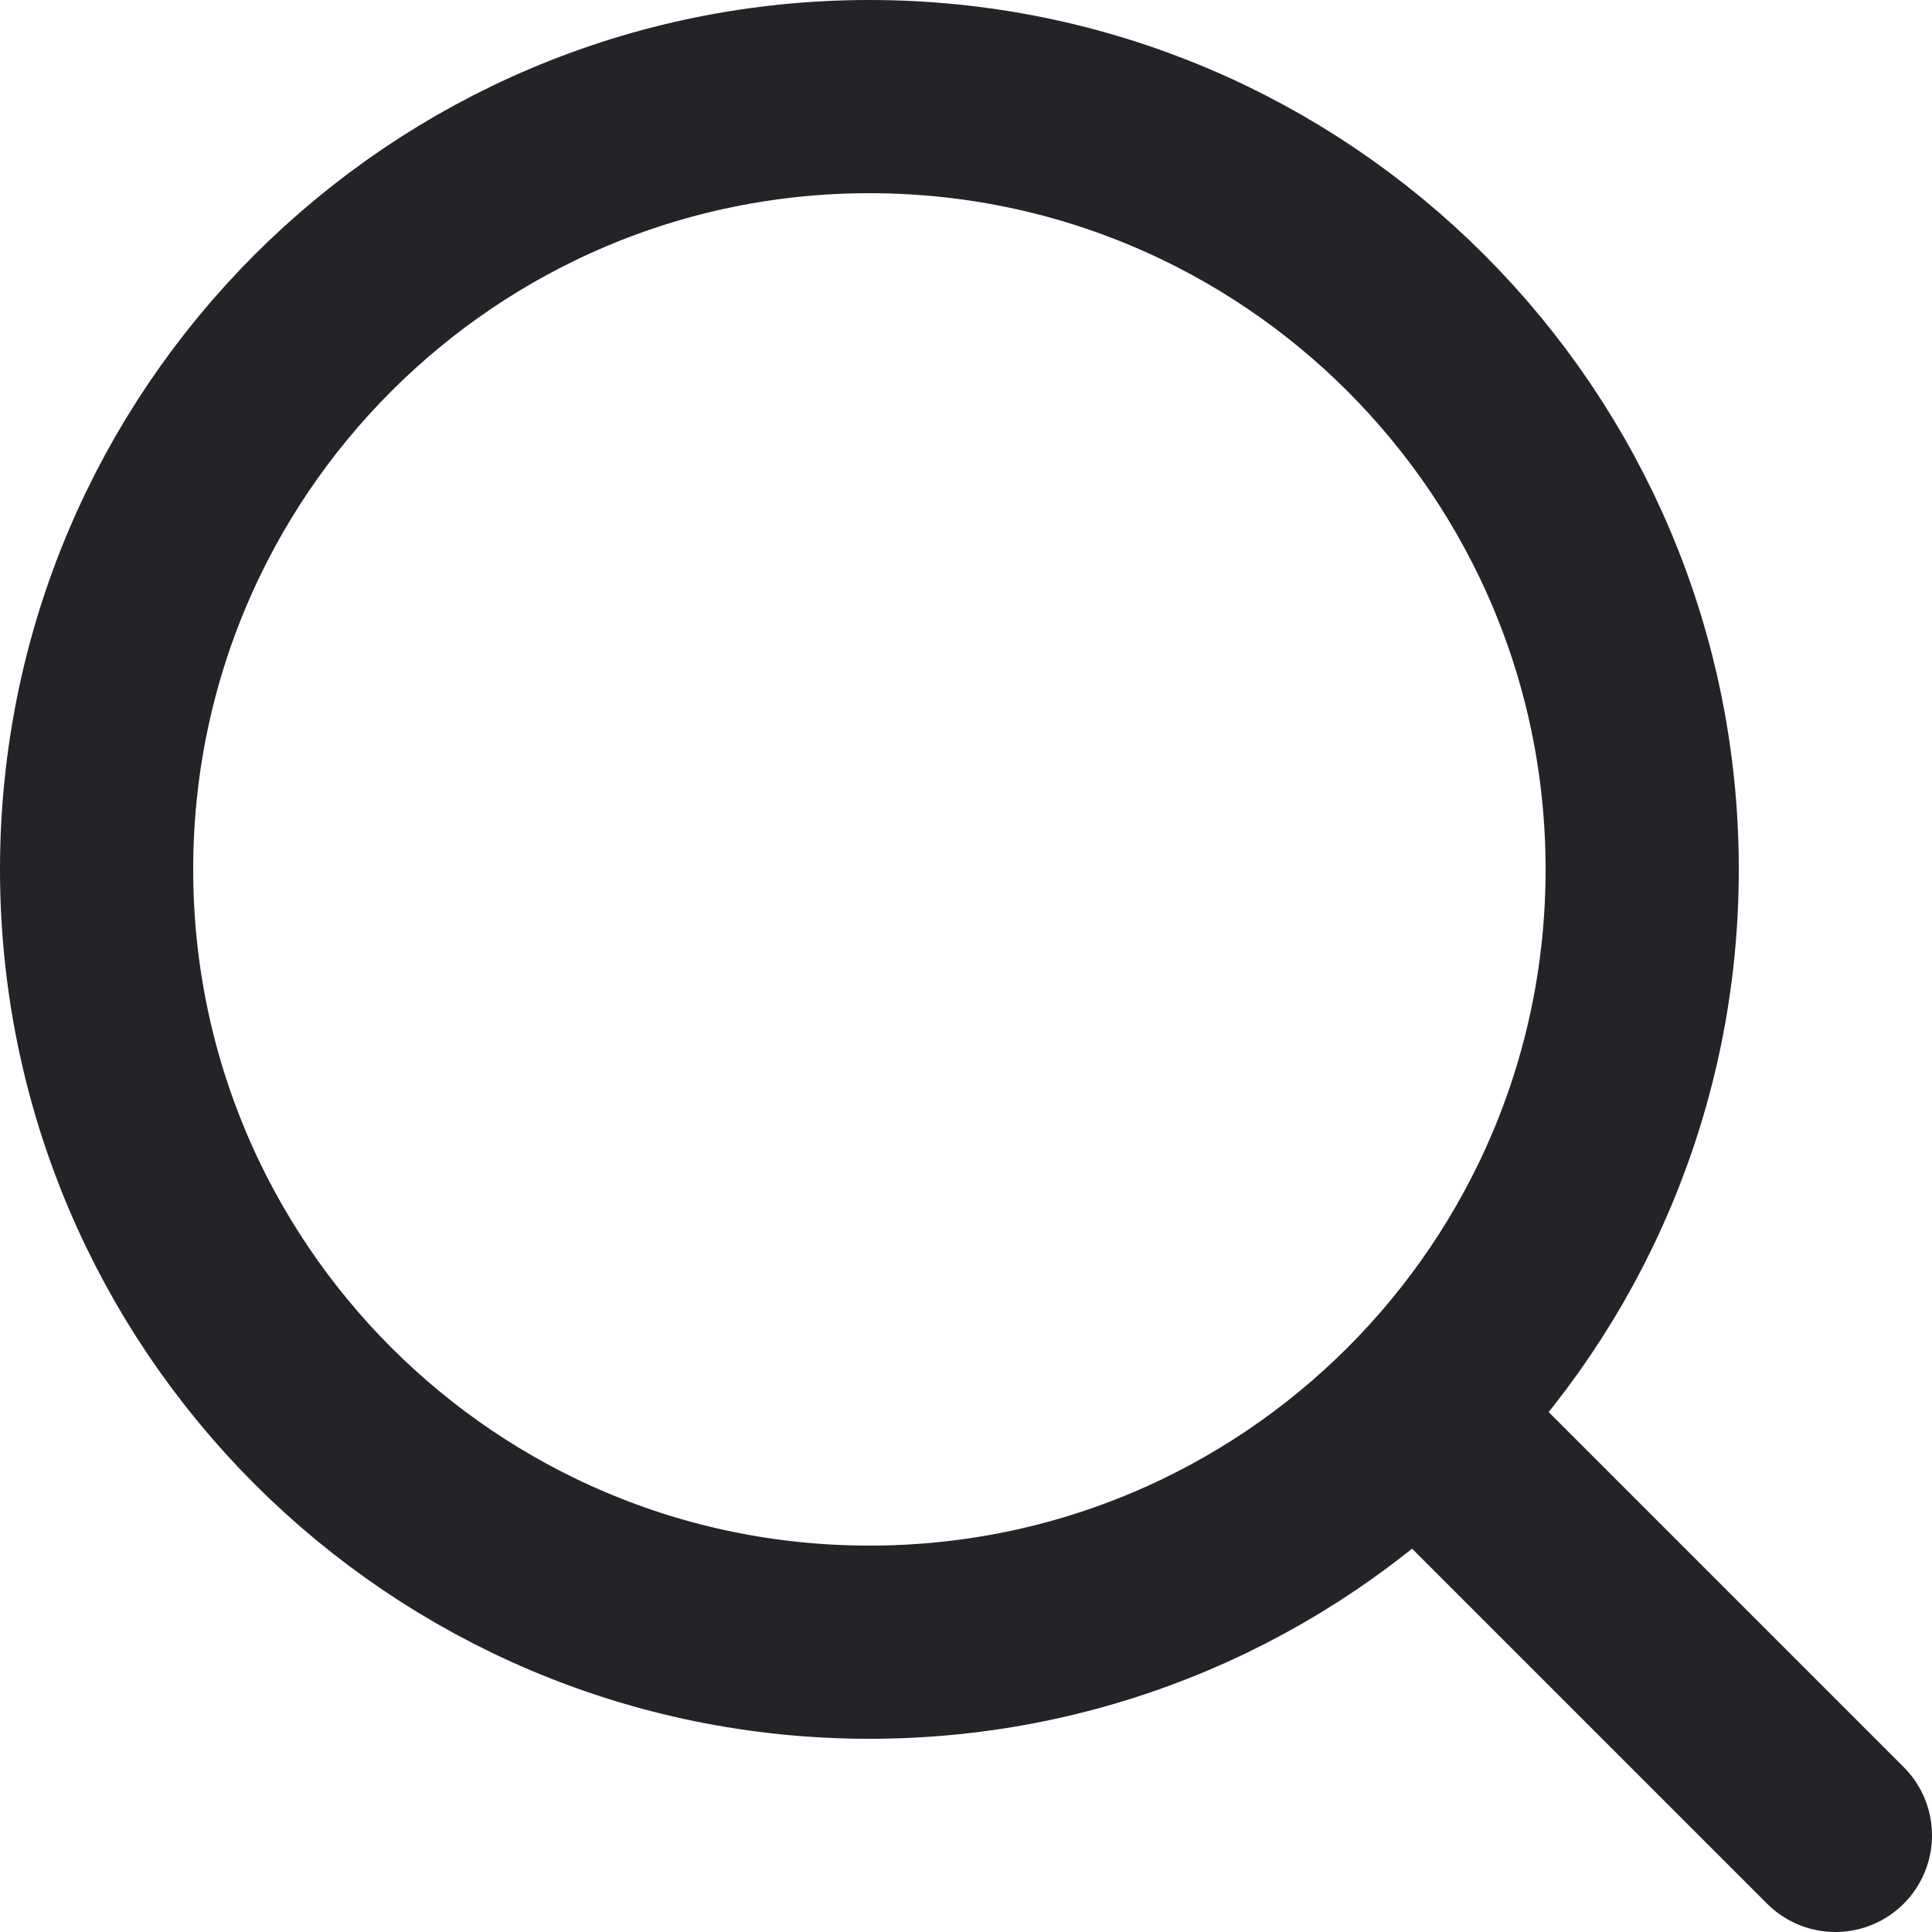 <svg width="20" height="20" viewBox="0 0 20 20" fill="none" xmlns="http://www.w3.org/2000/svg">
<g clip-path="url(#clip0_307_297)">
<path d="M19 19L14.657 14.657M14.657 14.657C16.105 13.209 17 11.209 17 9C17 4.582 13.418 1 9 1C4.582 1 1 4.582 1 9C1 13.418 4.582 17 9 17C11.209 17 13.209 16.105 14.657 14.657Z" stroke="#242328" stroke-width="2" stroke-linecap="round" stroke-linejoin="round"/>
</g>
<defs>
<clipPath id="clip0_307_297">
<rect width="20" height="20" fill="white"/>
</clipPath>
</defs>
</svg>
